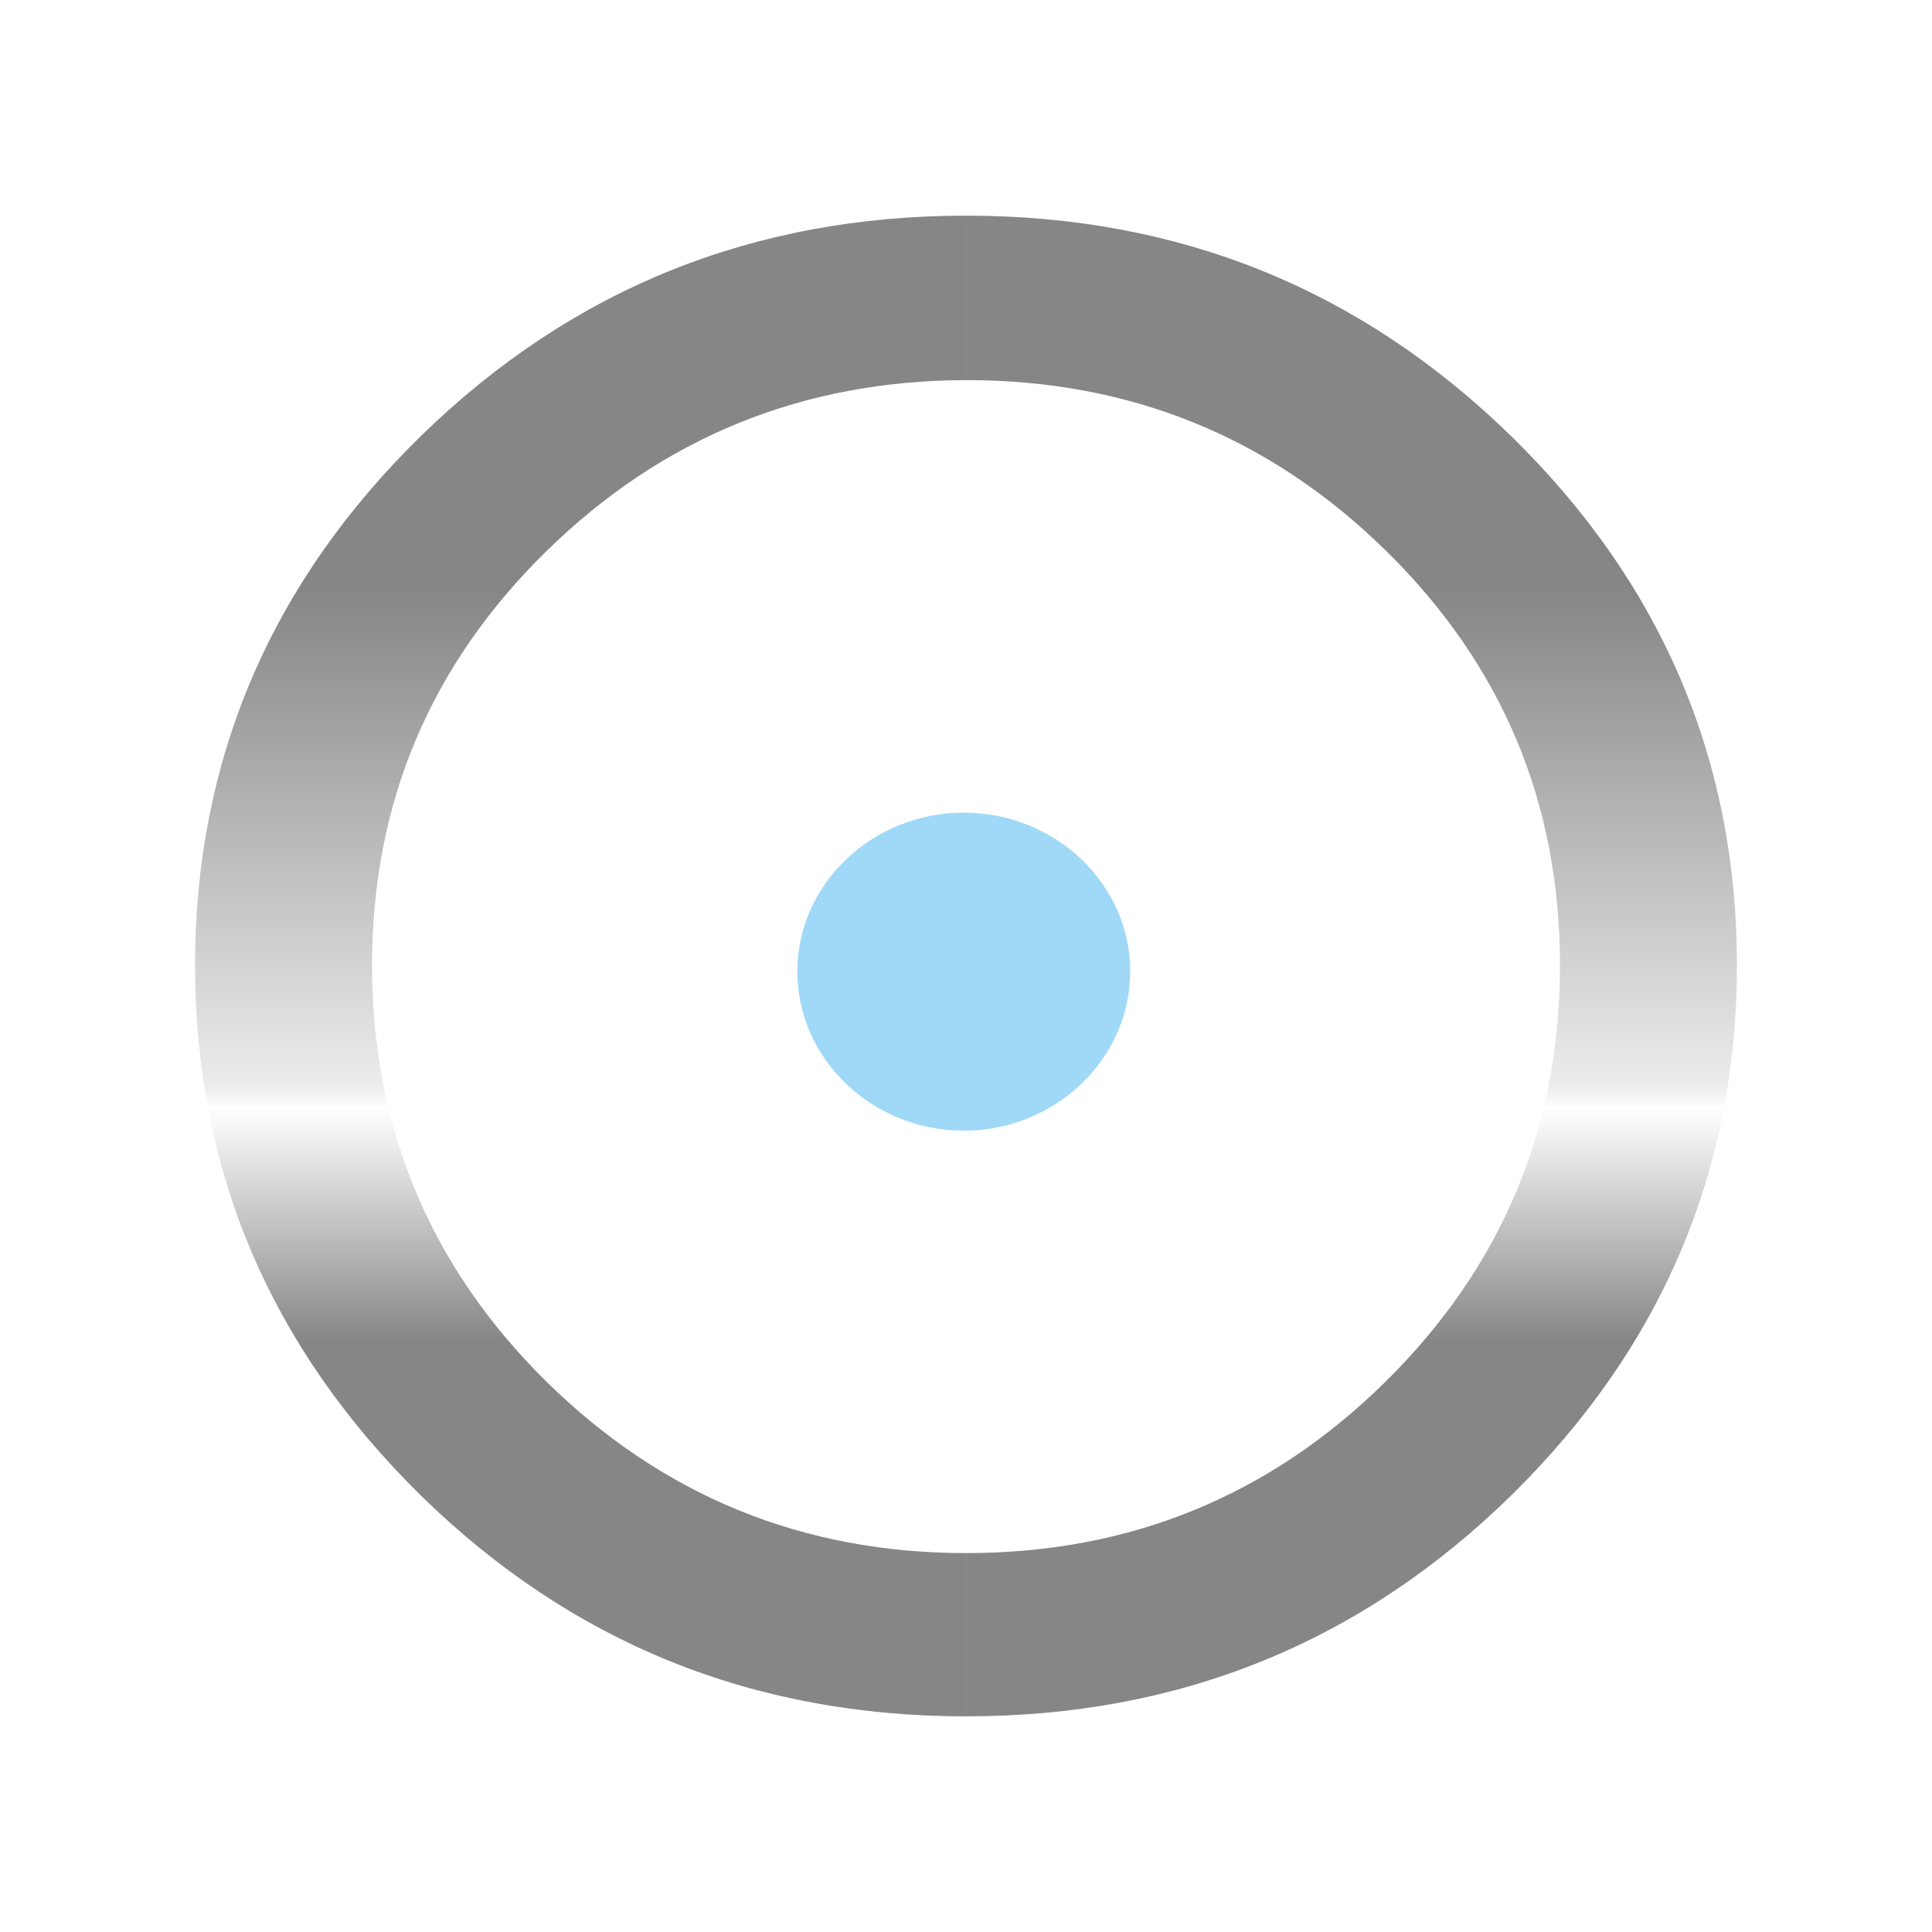 <?xml version="1.0" encoding="UTF-8"?>
<svg id="livello_1" data-name="livello 1" xmlns="http://www.w3.org/2000/svg" xmlns:xlink="http://www.w3.org/1999/xlink" viewBox="0 0 500 500">
  <defs>
    <style>
      .cls-1 {
        fill: #a0d9f7;
        fill-rule: evenodd;
      }

      .cls-2 {
        fill: #fff;
      }

      .cls-3 {
        fill: url(#GradientFill_2);
      }
    </style>
    <linearGradient id="GradientFill_2" data-name="GradientFill 2" x1="250" y1="152.79" x2="250" y2="347.05" gradientUnits="userSpaceOnUse">
      <stop offset="0" stop-color="#868686"/>
      <stop offset=".66" stop-color="#ececec"/>
      <stop offset=".69" stop-color="#fff"/>
      <stop offset="1" stop-color="#868686"/>
    </linearGradient>
  </defs>
  <rect class="cls-2" width="500" height="500"/>
  <g>
    <path class="cls-3" d="M449.52,249.84c0,53.1-19.51,98.9-58.42,137.18-39.02,38.18-85.96,57.17-141.04,57.17h0v-42.25h0c42.25,0,78.45-14.71,108.49-44.34,30.04-29.63,45.17-65.62,45.17-107.76s-15.02-77.82-44.96-107.24c-30.04-29.52-66.24-44.23-108.7-44.23h0v-42.56h0c55.08,0,102.03,18.99,141.04,57.06,38.91,38.08,58.42,83.77,58.42,136.97ZM250.05,444.19c-55.19,0-102.13-18.99-141.15-57.17-38.91-38.29-58.42-84.08-58.42-137.18s19.51-98.9,58.42-136.97c39.02-38.08,85.96-57.06,141.15-57.06v42.56c-42.35.1-78.55,14.81-108.6,44.23-30.04,29.42-45.17,65.2-45.17,107.24s15.13,78.14,45.17,107.76c30.04,29.52,66.24,44.34,108.6,44.34v42.25Z"/>
    <path class="cls-1" d="M249.43,292.62c23.68,0,43.08-18.57,43.08-41.21s-19.4-41.1-43.08-41.1-43.08,18.46-43.08,41.1,19.3,41.21,43.08,41.21Z"/>
  </g>
</svg>